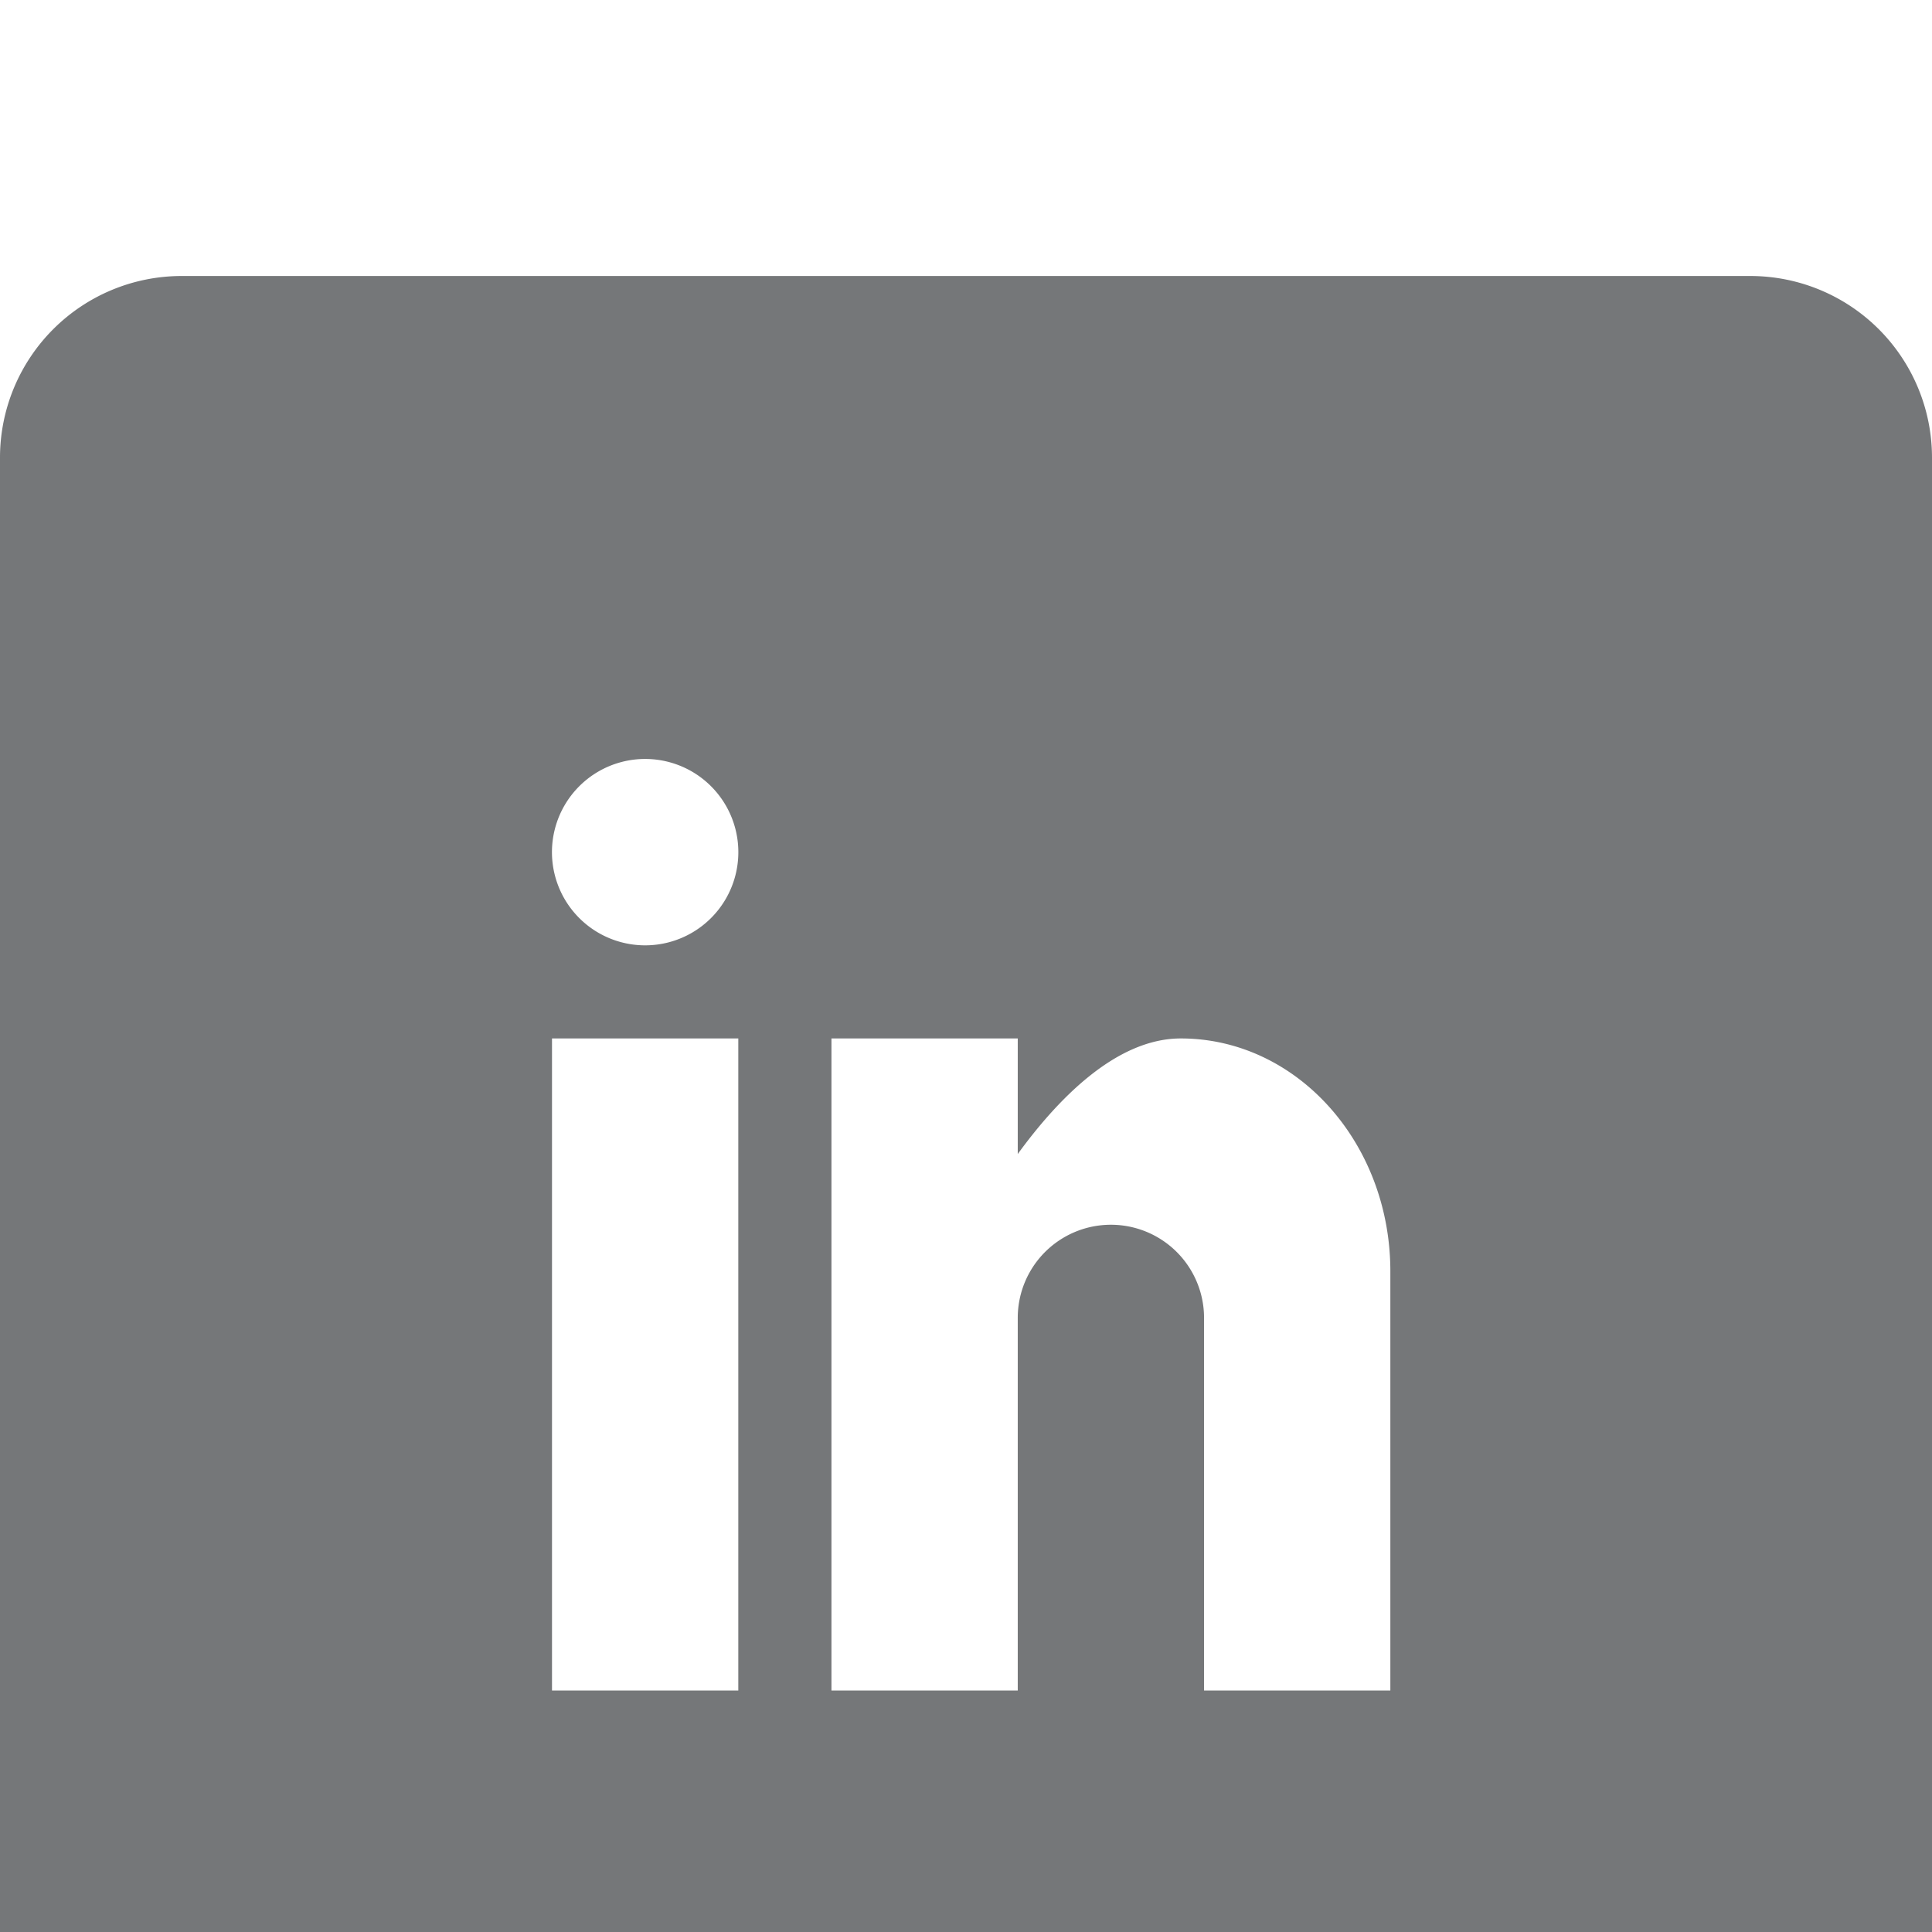 <svg viewBox="4 0 28 28" fill="none" xmlns="http://www.w3.org/2000/svg"><g filter="url(#filter0_d)"><path d="M29.375 0H6.625A2.633 2.633 0 004 2.625v22.75A2.633 2.633 0 006.625 28h22.75A2.633 2.633 0 0032 25.375V2.625A2.633 2.633 0 0029.375 0z" fill="#757779"/><path d="M12 20.5h2.7v-9.45H12v9.45zM12.395 9.305a1.35 1.35 0 101.91-1.91 1.35 1.35 0 00-1.91 1.91zM21.45 20.5h2.7v-6.075c0-1.864-1.358-3.375-3.037-3.375-.954 0-1.807.911-2.363 1.675V11.05h-2.7v9.45h2.7v-5.4a1.35 1.35 0 112.7 0v5.4z" fill="#fff"/></g><defs><filter id="filter0_d" x="0" y="0" width="36" height="36" filterUnits="userSpaceOnUse" color-interpolation-filters="sRGB"><feFlood flood-opacity="0" result="BackgroundImageFix"/><feColorMatrix in="SourceAlpha" values="0 0 0 0 0 0 0 0 0 0 0 0 0 0 0 0 0 0 127 0"/><feOffset dy="4"/><feGaussianBlur stdDeviation="2"/><feColorMatrix values="0 0 0 0 0 0 0 0 0 0 0 0 0 0 0 0 0 0 0.25 0"/><feBlend in2="BackgroundImageFix" result="effect1_dropShadow"/><feBlend in="SourceGraphic" in2="effect1_dropShadow" result="shape"/></filter></defs></svg>